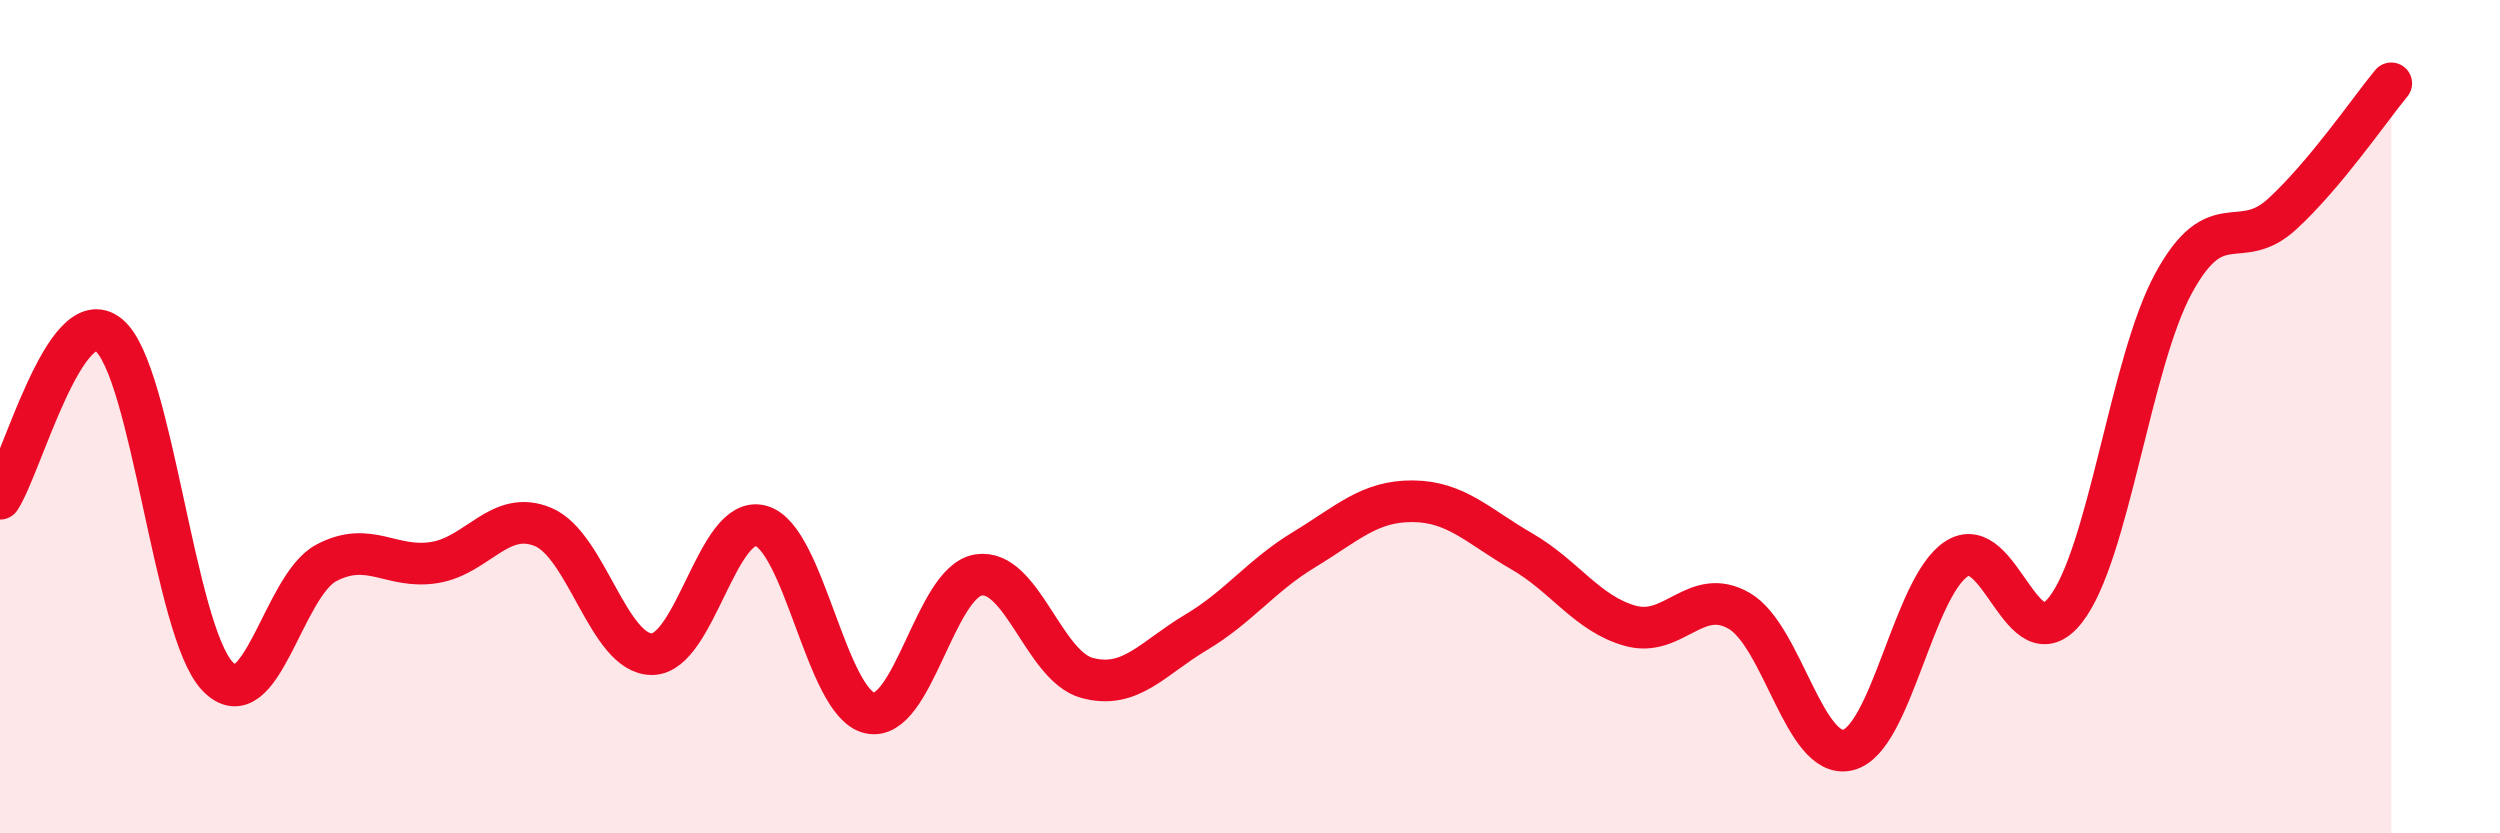 
    <svg width="60" height="20" viewBox="0 0 60 20" xmlns="http://www.w3.org/2000/svg">
      <path
        d="M 0,11.97 C 0.52,11.18 1.57,7.19 2.61,8.04 C 3.65,8.89 4.18,15.14 5.22,16.23 C 6.26,17.32 6.79,14.06 7.83,13.51 C 8.87,12.96 9.39,13.67 10.43,13.5 C 11.47,13.33 12,12.21 13.04,12.65 C 14.08,13.09 14.61,15.71 15.65,15.7 C 16.69,15.69 17.22,12.34 18.26,12.62 C 19.3,12.9 19.83,16.87 20.87,17.11 C 21.91,17.35 22.44,13.97 23.48,13.8 C 24.52,13.63 25.05,15.99 26.09,16.27 C 27.13,16.55 27.66,15.8 28.7,15.18 C 29.74,14.56 30.26,13.82 31.3,13.19 C 32.34,12.56 32.87,12.02 33.91,12.03 C 34.95,12.04 35.48,12.63 36.52,13.23 C 37.56,13.83 38.09,14.73 39.13,15.02 C 40.17,15.31 40.7,14.06 41.74,14.66 C 42.78,15.26 43.31,18.25 44.35,18 C 45.39,17.75 45.92,14.08 46.96,13.41 C 48,12.74 48.53,15.96 49.57,14.64 C 50.61,13.32 51.13,8.69 52.17,6.79 C 53.21,4.89 53.74,6.09 54.78,5.13 C 55.82,4.17 56.87,2.63 57.39,2L57.39 20L0 20Z"
        fill="#EB0A25"
        opacity="0.1"
        stroke-linecap="round"
        stroke-linejoin="round"
      />
      <path
        d="M 0,11.97 C 0.52,11.18 1.57,7.19 2.61,8.04 C 3.65,8.89 4.18,15.14 5.22,16.23 C 6.26,17.32 6.79,14.06 7.83,13.51 C 8.87,12.96 9.39,13.67 10.43,13.5 C 11.47,13.33 12,12.21 13.04,12.65 C 14.08,13.09 14.61,15.71 15.65,15.7 C 16.69,15.69 17.22,12.34 18.26,12.62 C 19.3,12.9 19.83,16.87 20.87,17.11 C 21.91,17.35 22.44,13.97 23.48,13.8 C 24.52,13.63 25.05,15.99 26.09,16.27 C 27.13,16.55 27.66,15.8 28.7,15.18 C 29.74,14.56 30.26,13.82 31.3,13.19 C 32.34,12.56 32.87,12.02 33.91,12.03 C 34.95,12.04 35.48,12.63 36.52,13.23 C 37.56,13.83 38.09,14.73 39.13,15.02 C 40.17,15.31 40.7,14.06 41.74,14.66 C 42.78,15.26 43.31,18.25 44.35,18 C 45.39,17.75 45.92,14.08 46.96,13.41 C 48,12.74 48.53,15.96 49.57,14.64 C 50.61,13.32 51.13,8.69 52.17,6.79 C 53.21,4.89 53.74,6.09 54.78,5.13 C 55.82,4.17 56.87,2.63 57.39,2"
        stroke="#EB0A25"
        stroke-width="1"
        fill="none"
        stroke-linecap="round"
        stroke-linejoin="round"
      />
    </svg>
  